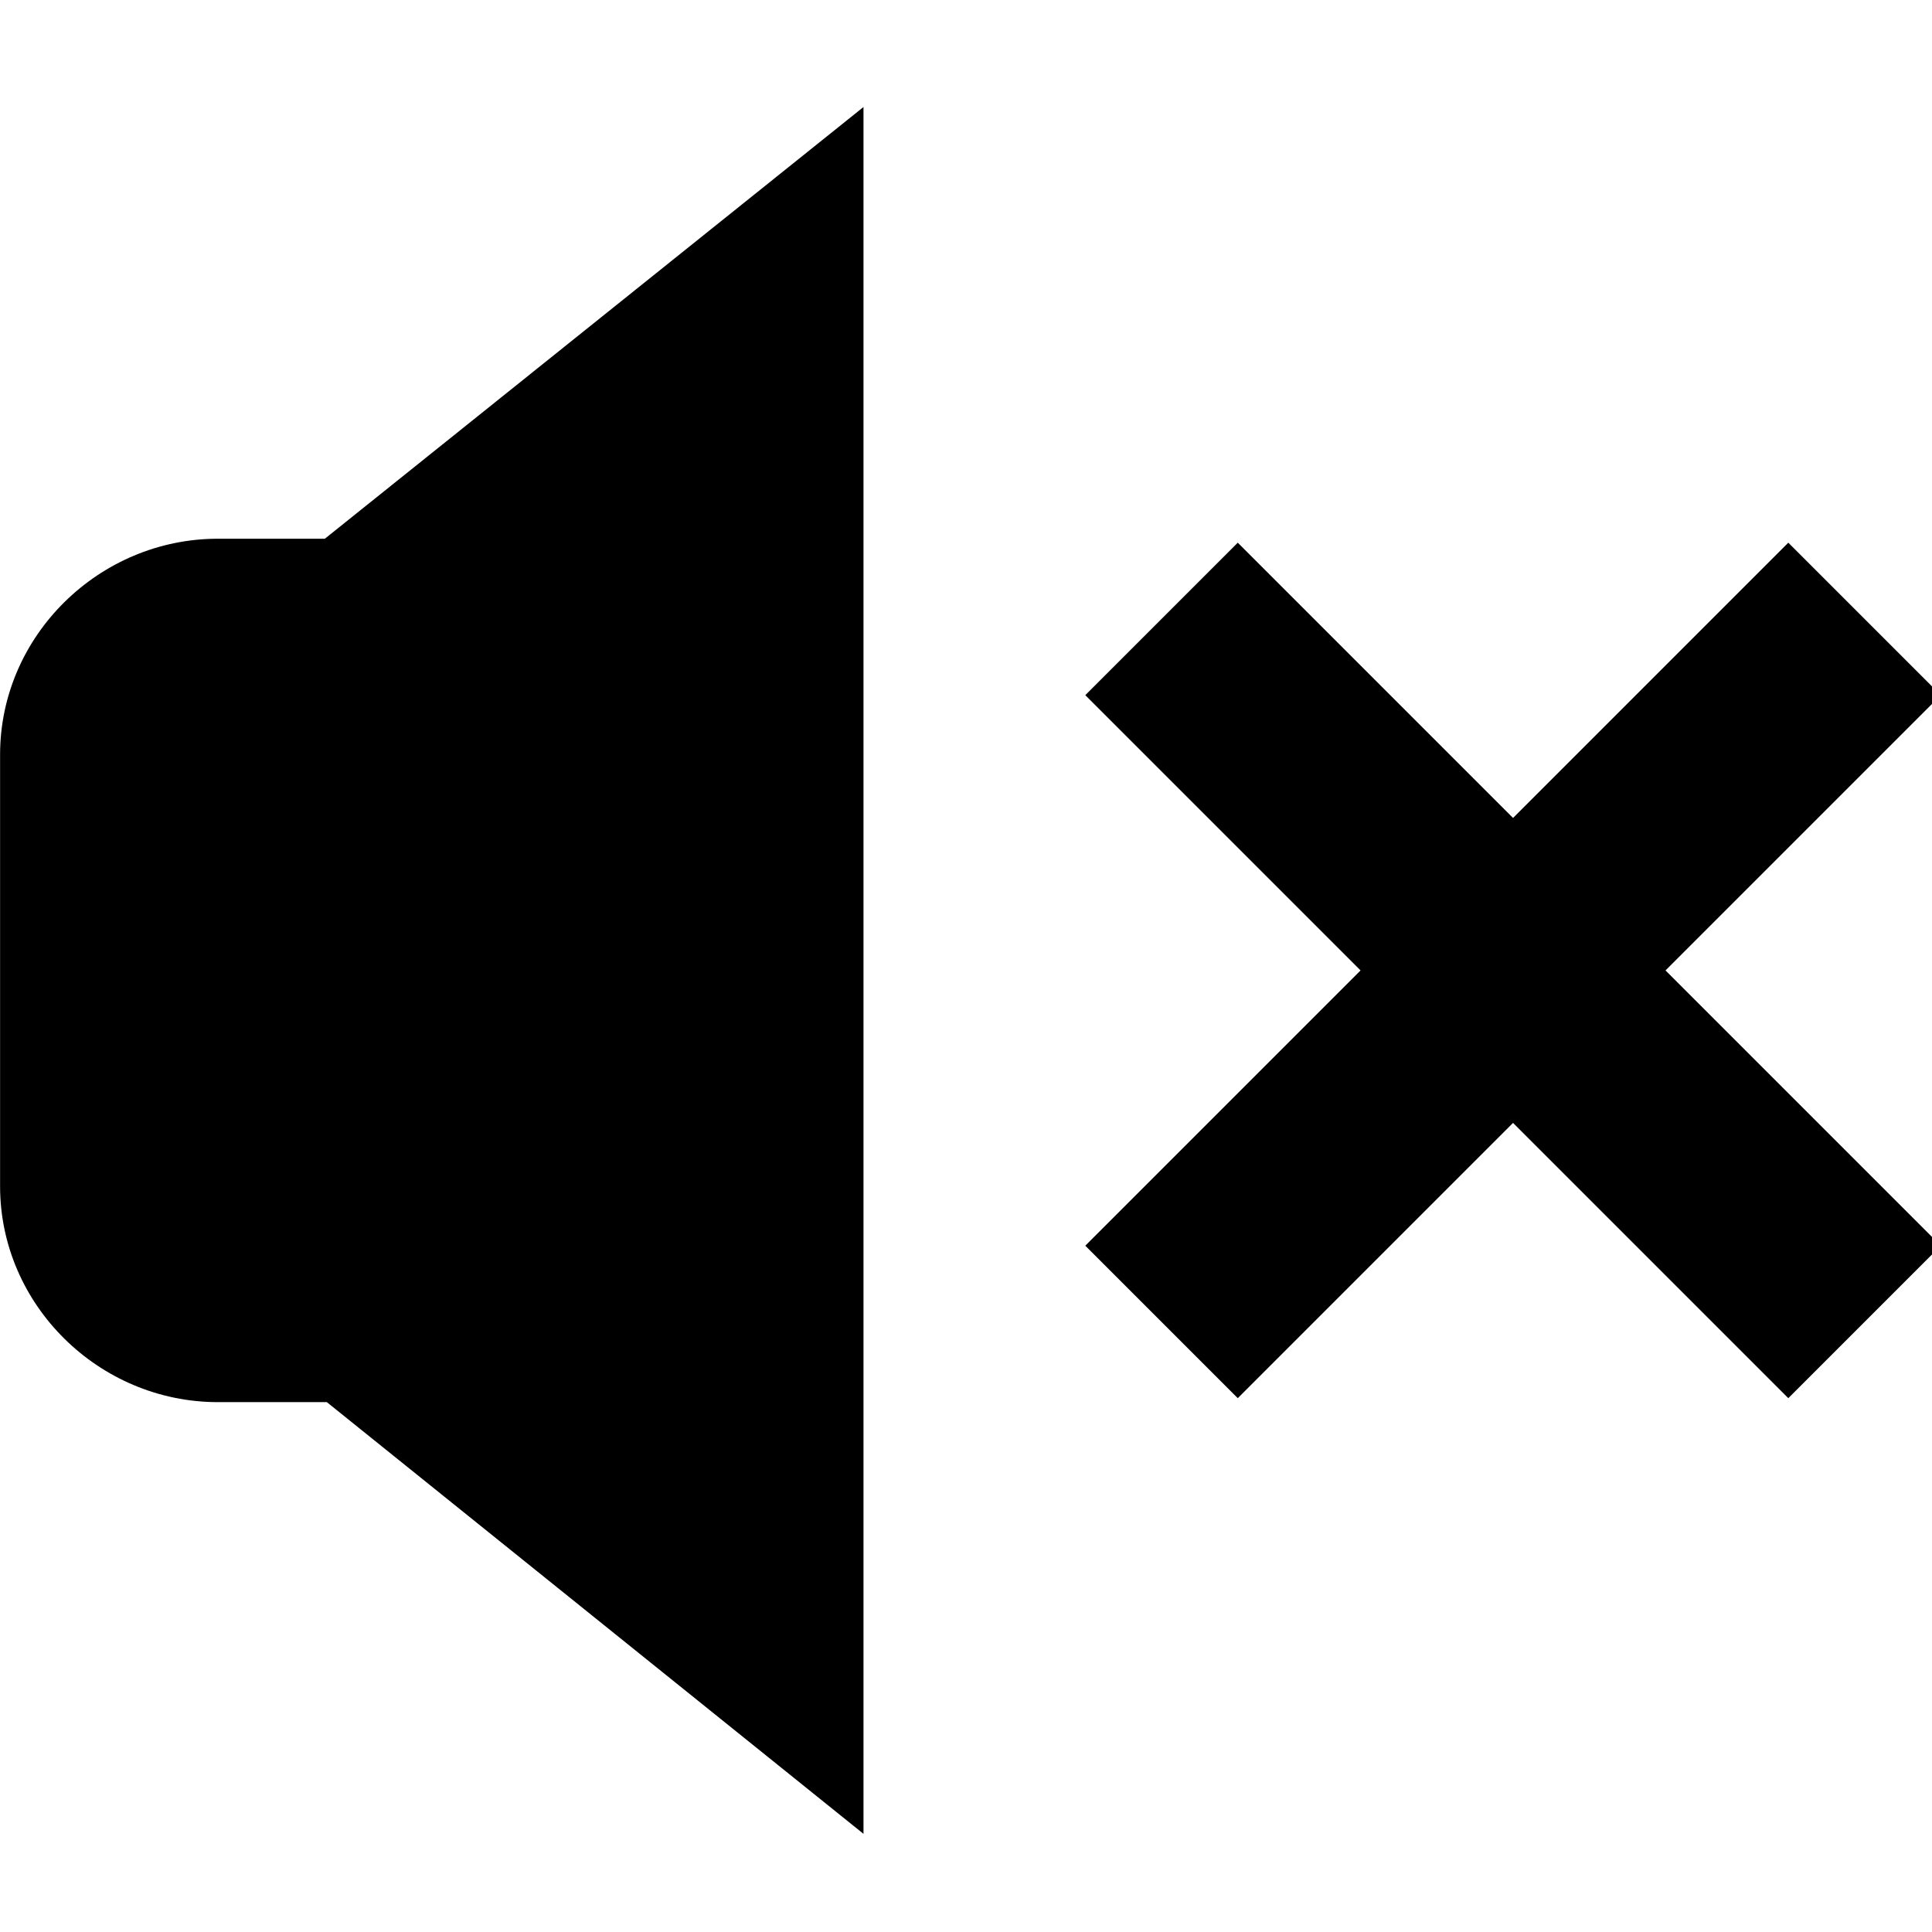 <?xml version="1.0" encoding="UTF-8" standalone="no"?>
<!DOCTYPE svg PUBLIC "-//W3C//DTD SVG 1.1//EN" "http://www.w3.org/Graphics/SVG/1.1/DTD/svg11.dtd">
<svg width="100%" height="100%" viewBox="0 0 48 48" version="1.1" xmlns="http://www.w3.org/2000/svg" xmlns:xlink="http://www.w3.org/1999/xlink" xml:space="preserve" xmlns:serif="http://www.serif.com/" style="fill-rule:evenodd;clip-rule:evenodd;stroke-linejoin:round;stroke-miterlimit:2;">
    <g transform="matrix(0.041,0,0,0.041,-0.49,-0.49)">
        <g>
            <path d="M144,338.4C72,338.4 12,397.201 12,469.2L12,730.8C12,802.8 72,861.6 144,861.6L210,861.6L535.2,1123.2L535.2,76.8L208.8,338.4L144,338.4Z" style="fill-rule:nonzero;"/>
            <path d="M1188,433.2L1095.6,340.802L928.802,507.602L762.002,340.802L669.604,433.2L836.404,600L669.604,766.8L762.002,859.198L928.802,692.398L1095.6,859.198L1188,766.8L1021.2,600L1188,433.2Z" style="fill-rule:nonzero;"/>
        </g>
    </g>
</svg>
